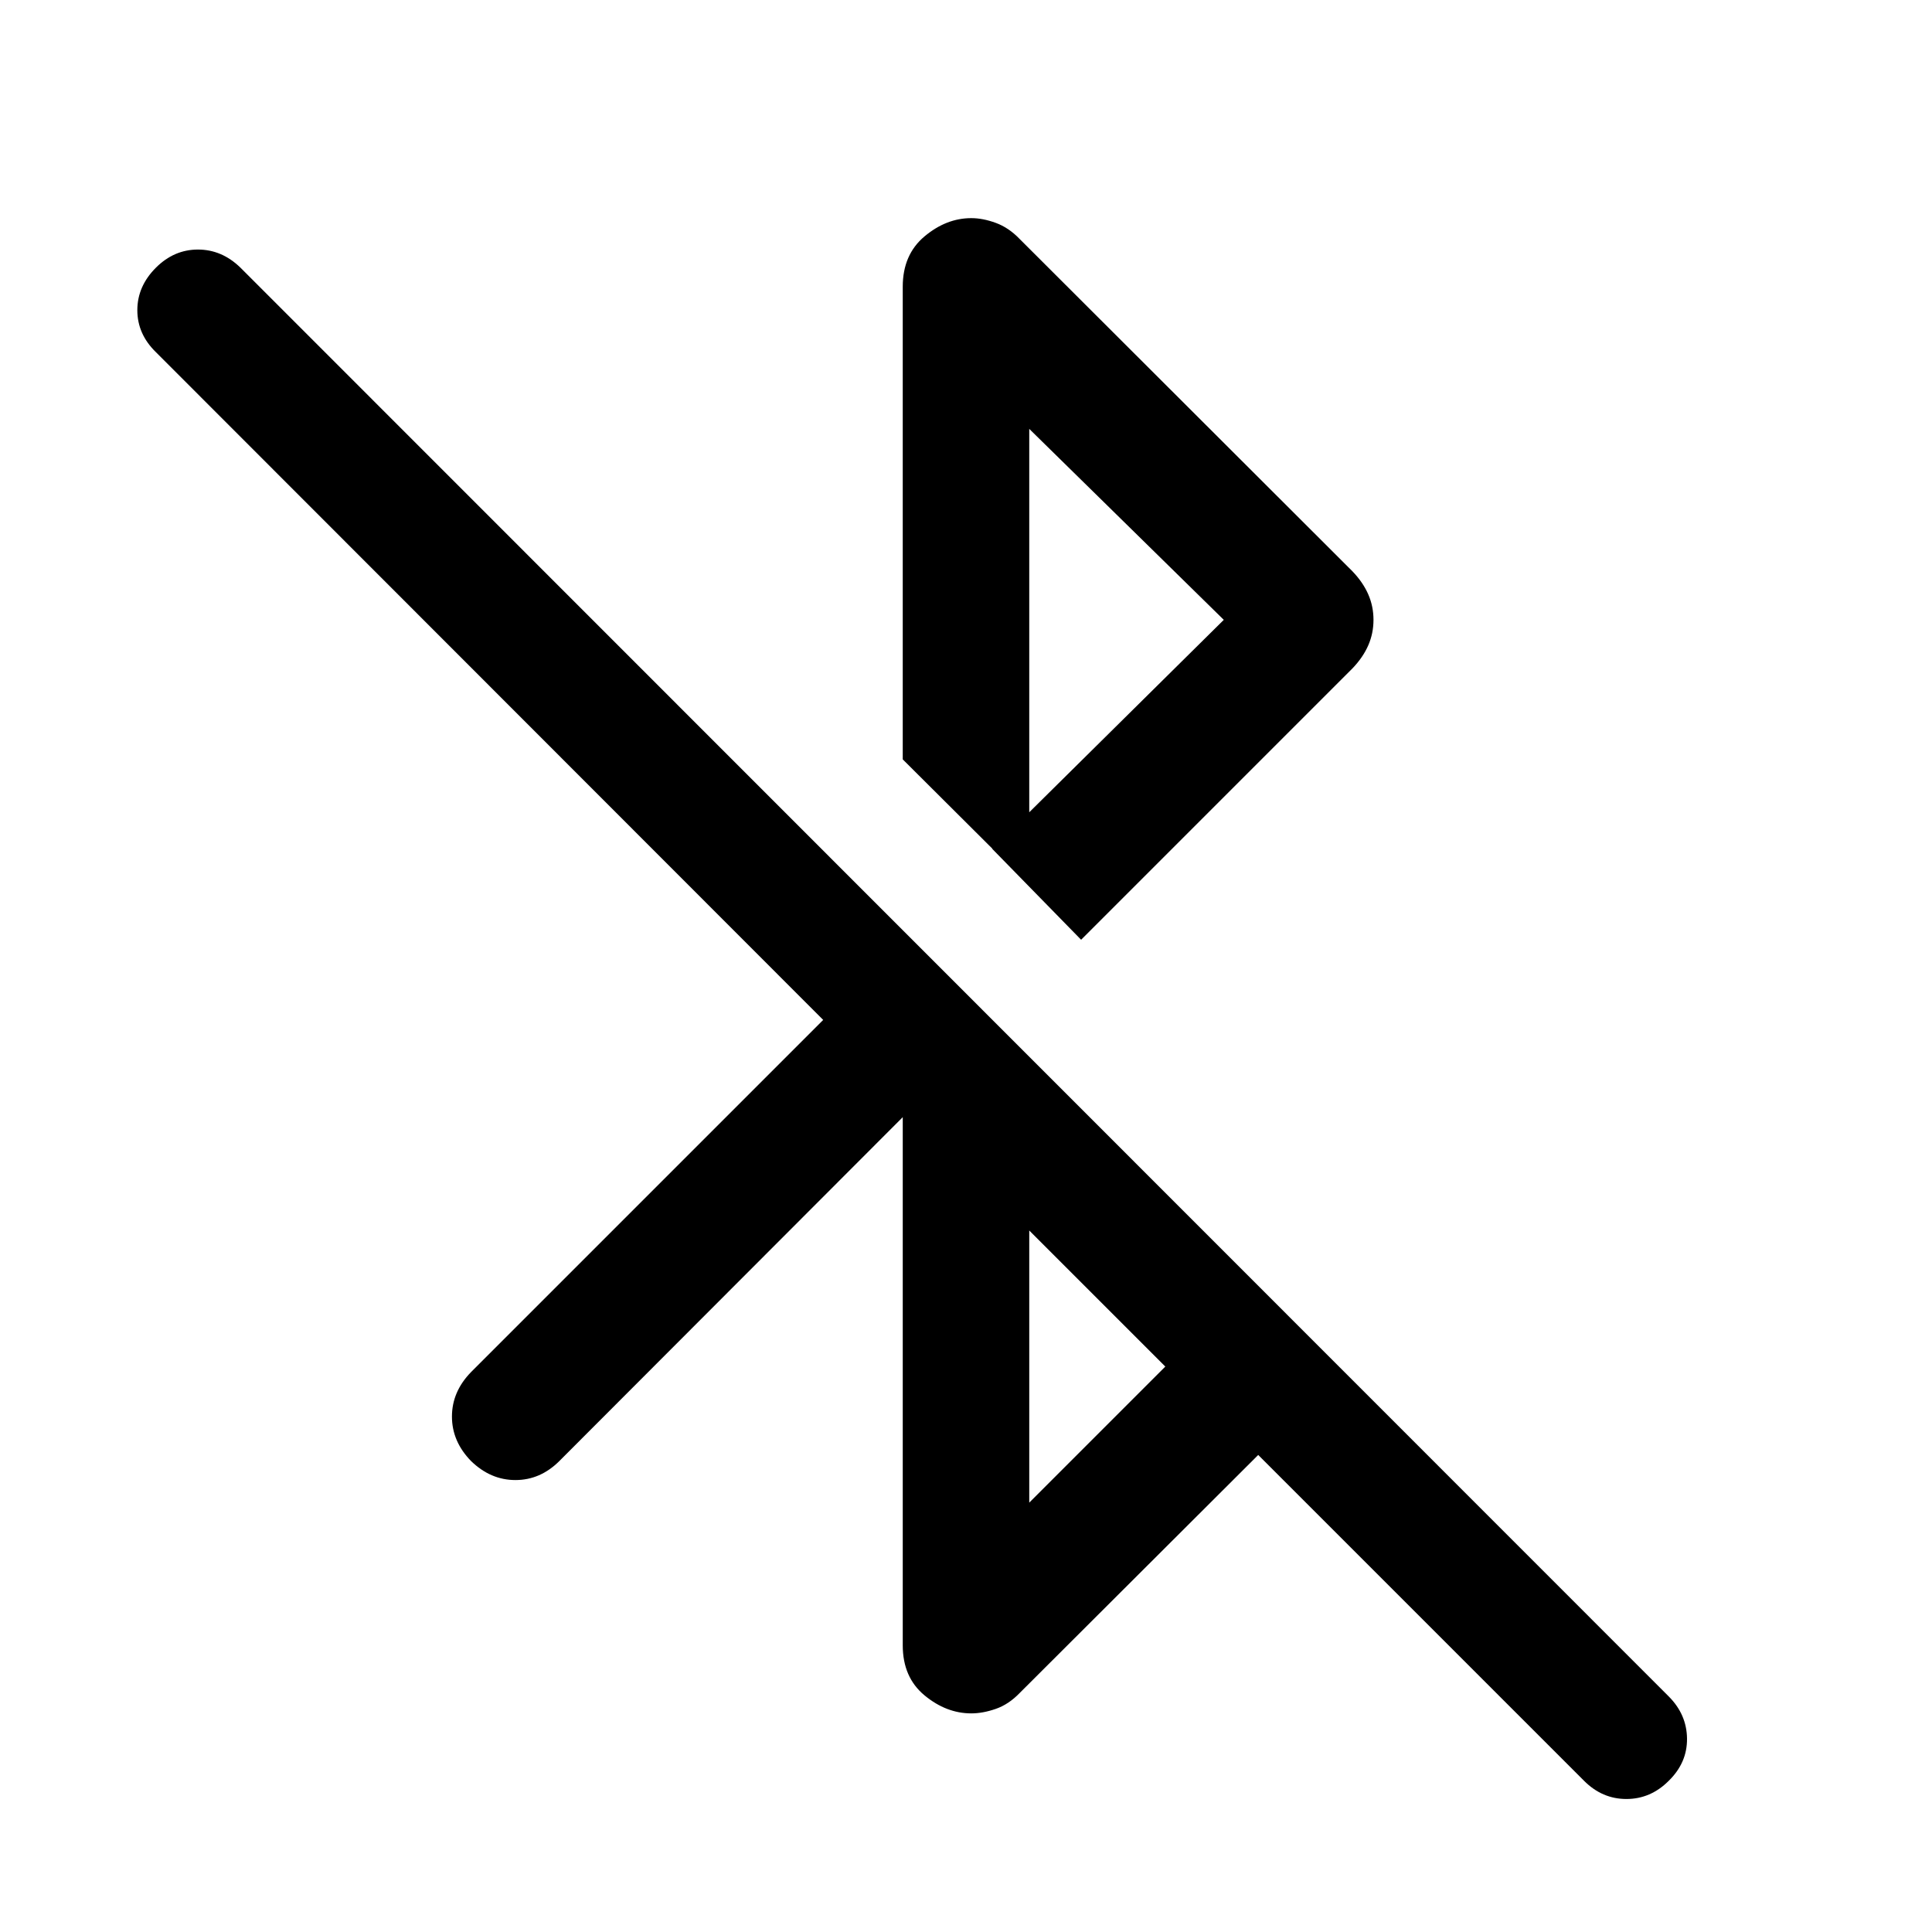 <svg xmlns="http://www.w3.org/2000/svg" width="48" height="48" viewBox="0 -960 960 960"><path d="M448.57-404.89 277.96-234.04q-9.48 9.47-21.84 9.47t-22.08-9.47q-9.47-9.72-9.47-22.08 0-12.36 9.47-22.08l175-175L77.48-785q-9.24-9-9.24-20.88 0-11.88 9.24-21.12 9-9 20.88-9 11.88 0 21.12 9l709.67 709.91q9 9 9.12 21 .12 12-9.12 21-9 9-21 9t-21-9L625.2-237.04 506.74-118.83q-5.48 5.72-11.94 7.96-6.45 2.24-12.17 2.24-12.43 0-23.25-8.96-10.81-8.95-10.81-24.87v-262.43Zm62.86 191.54 67.61-67.61-67.61-67.61v135.22Zm25.77-279.69-44.16-45.16L608.09-652l-96.66-94.89v226.85l-62.86-62.63v-234.87q0-15.92 10.81-24.99 10.82-9.08 23.25-9.08 5.72 0 12.17 2.36 6.46 2.36 11.94 8.08l165.3 165.06q5.24 5.48 7.84 11.44 2.6 5.95 2.6 12.67t-2.6 12.67q-2.6 5.96-7.84 11.44L537.2-493.04Z"/></svg>